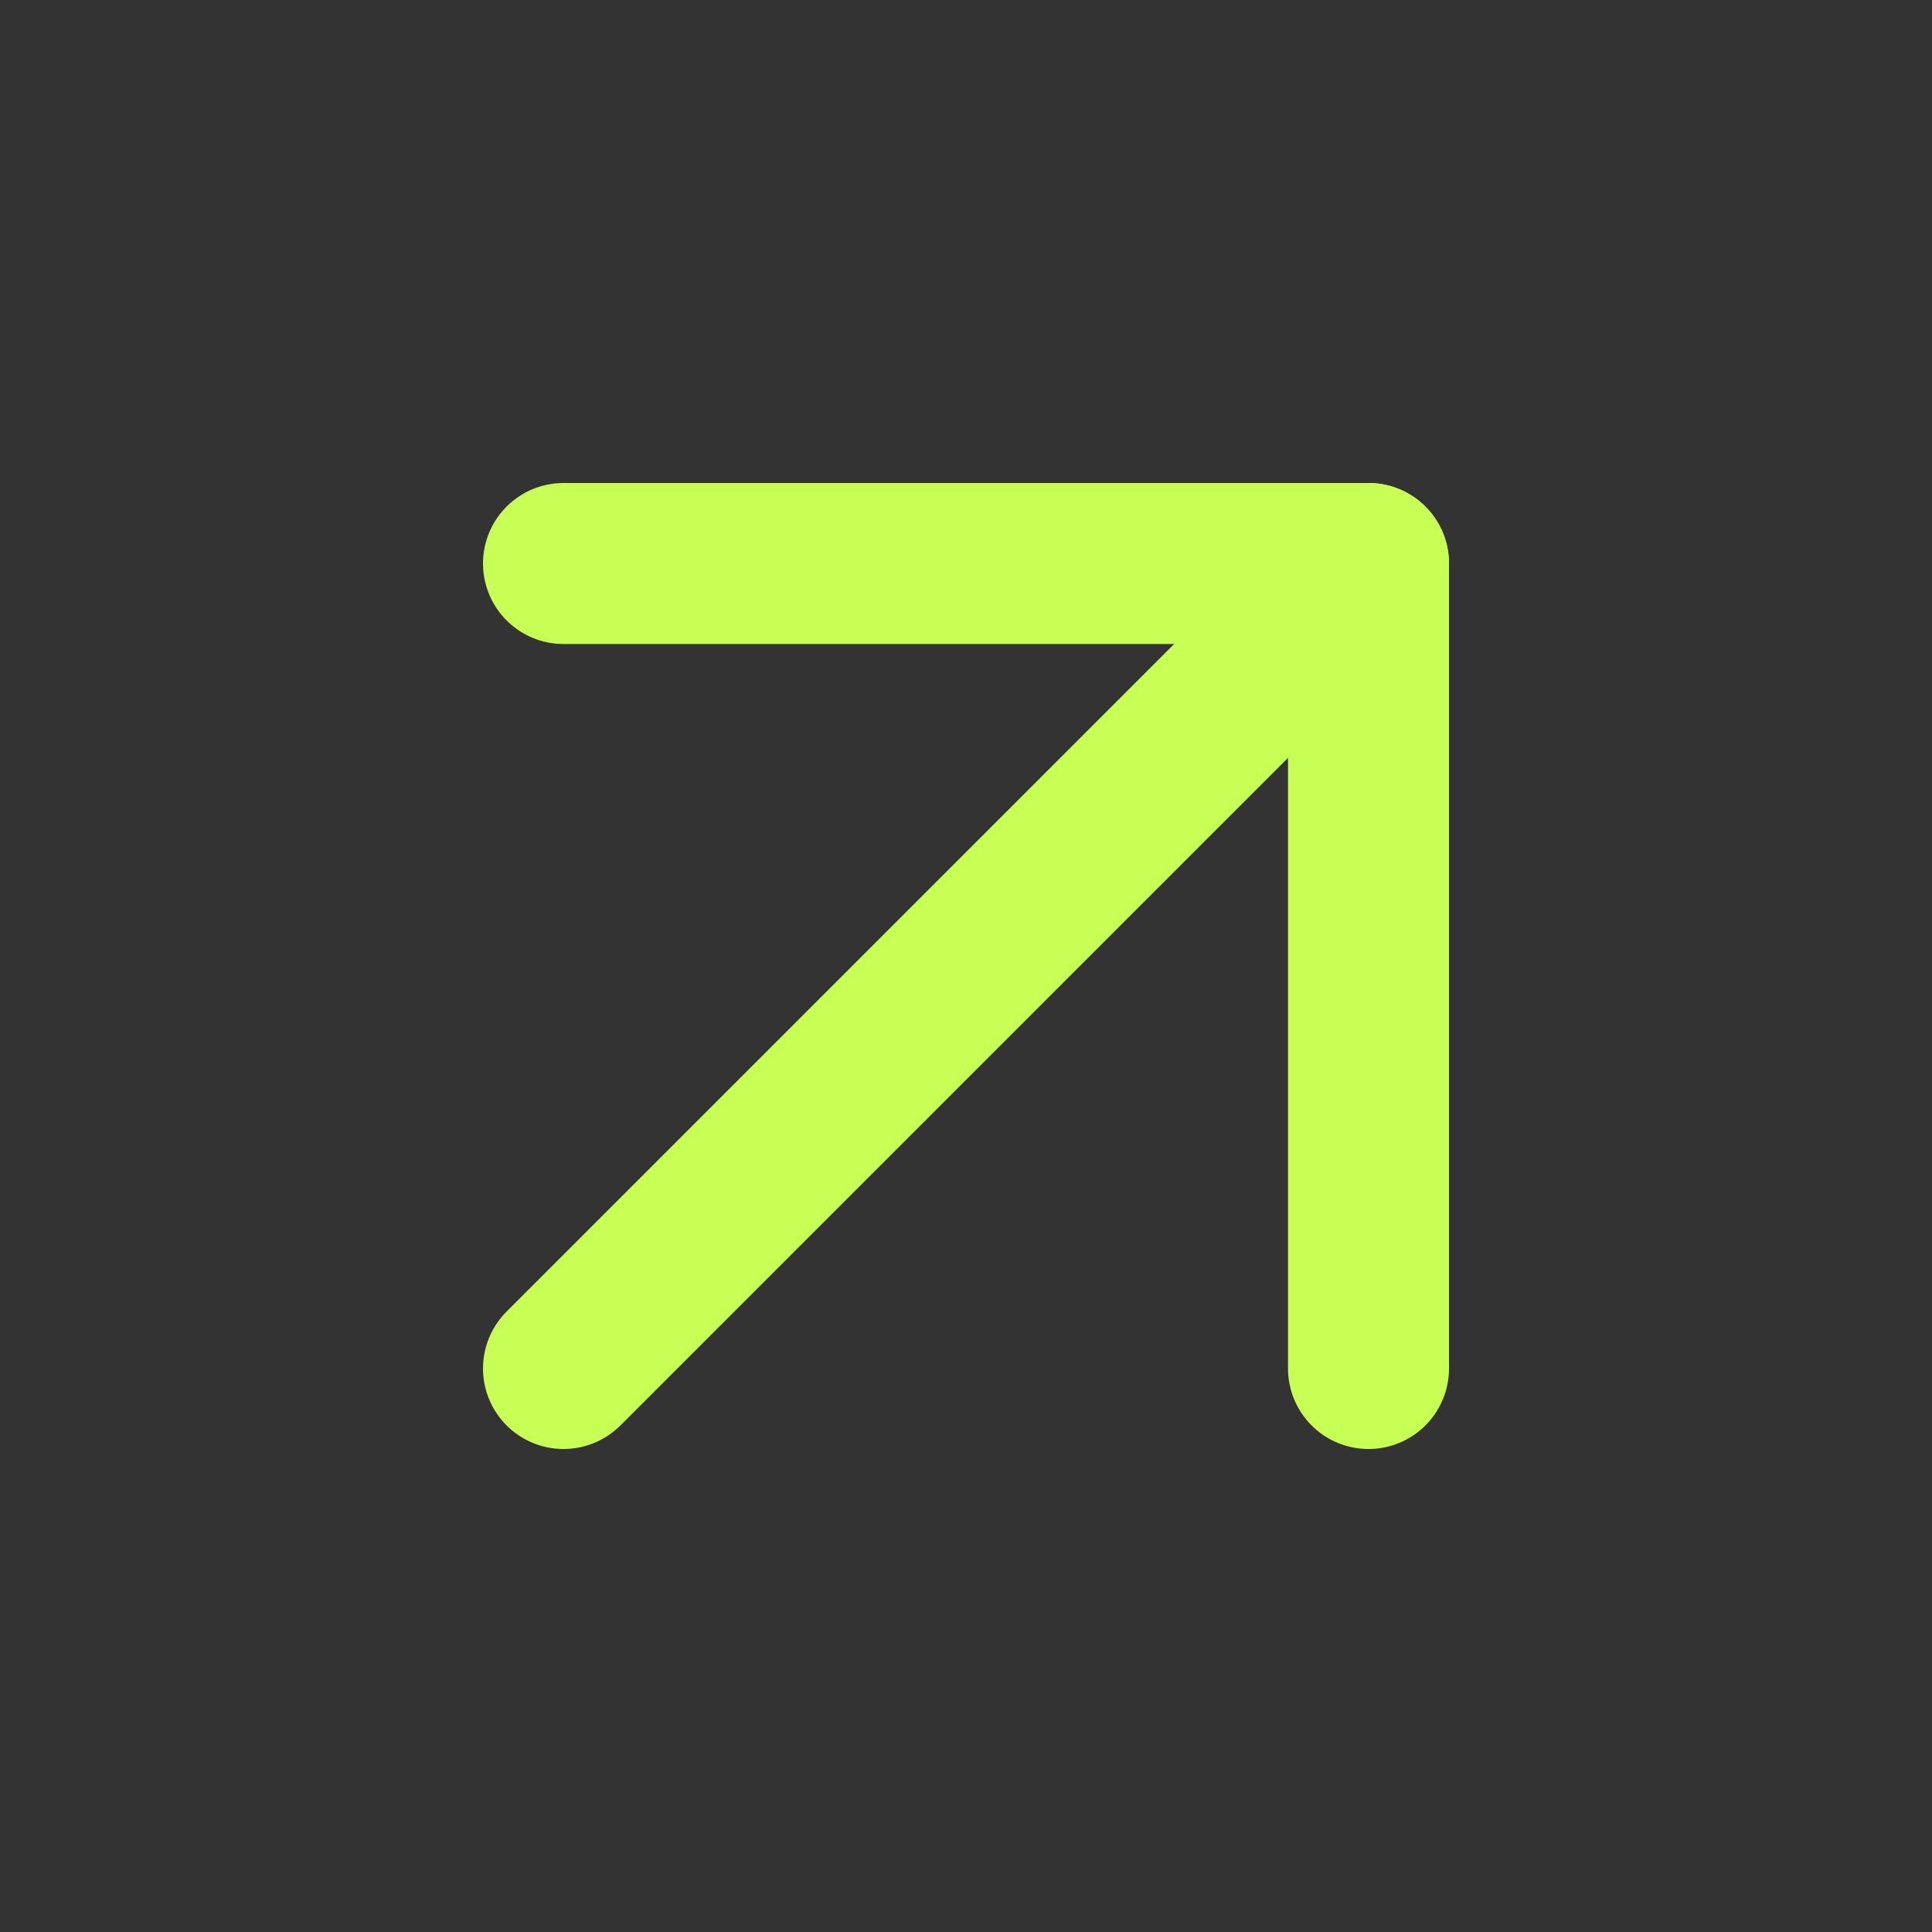 <svg xmlns="http://www.w3.org/2000/svg" width="24" height="24" viewBox="0 0 24 24" fill="none" stroke="#c8ff54" stroke-width="2" stroke-linecap="round" stroke-linejoin="round" class="lucide lucide-arrow-up-right-icon lucide-arrow-up-right"><rect x="0" y="0" width="24" height="24" fill="#333333" stroke="none"/><path d="M7 7h10v10"/><path d="M7 17 17 7"/></svg>